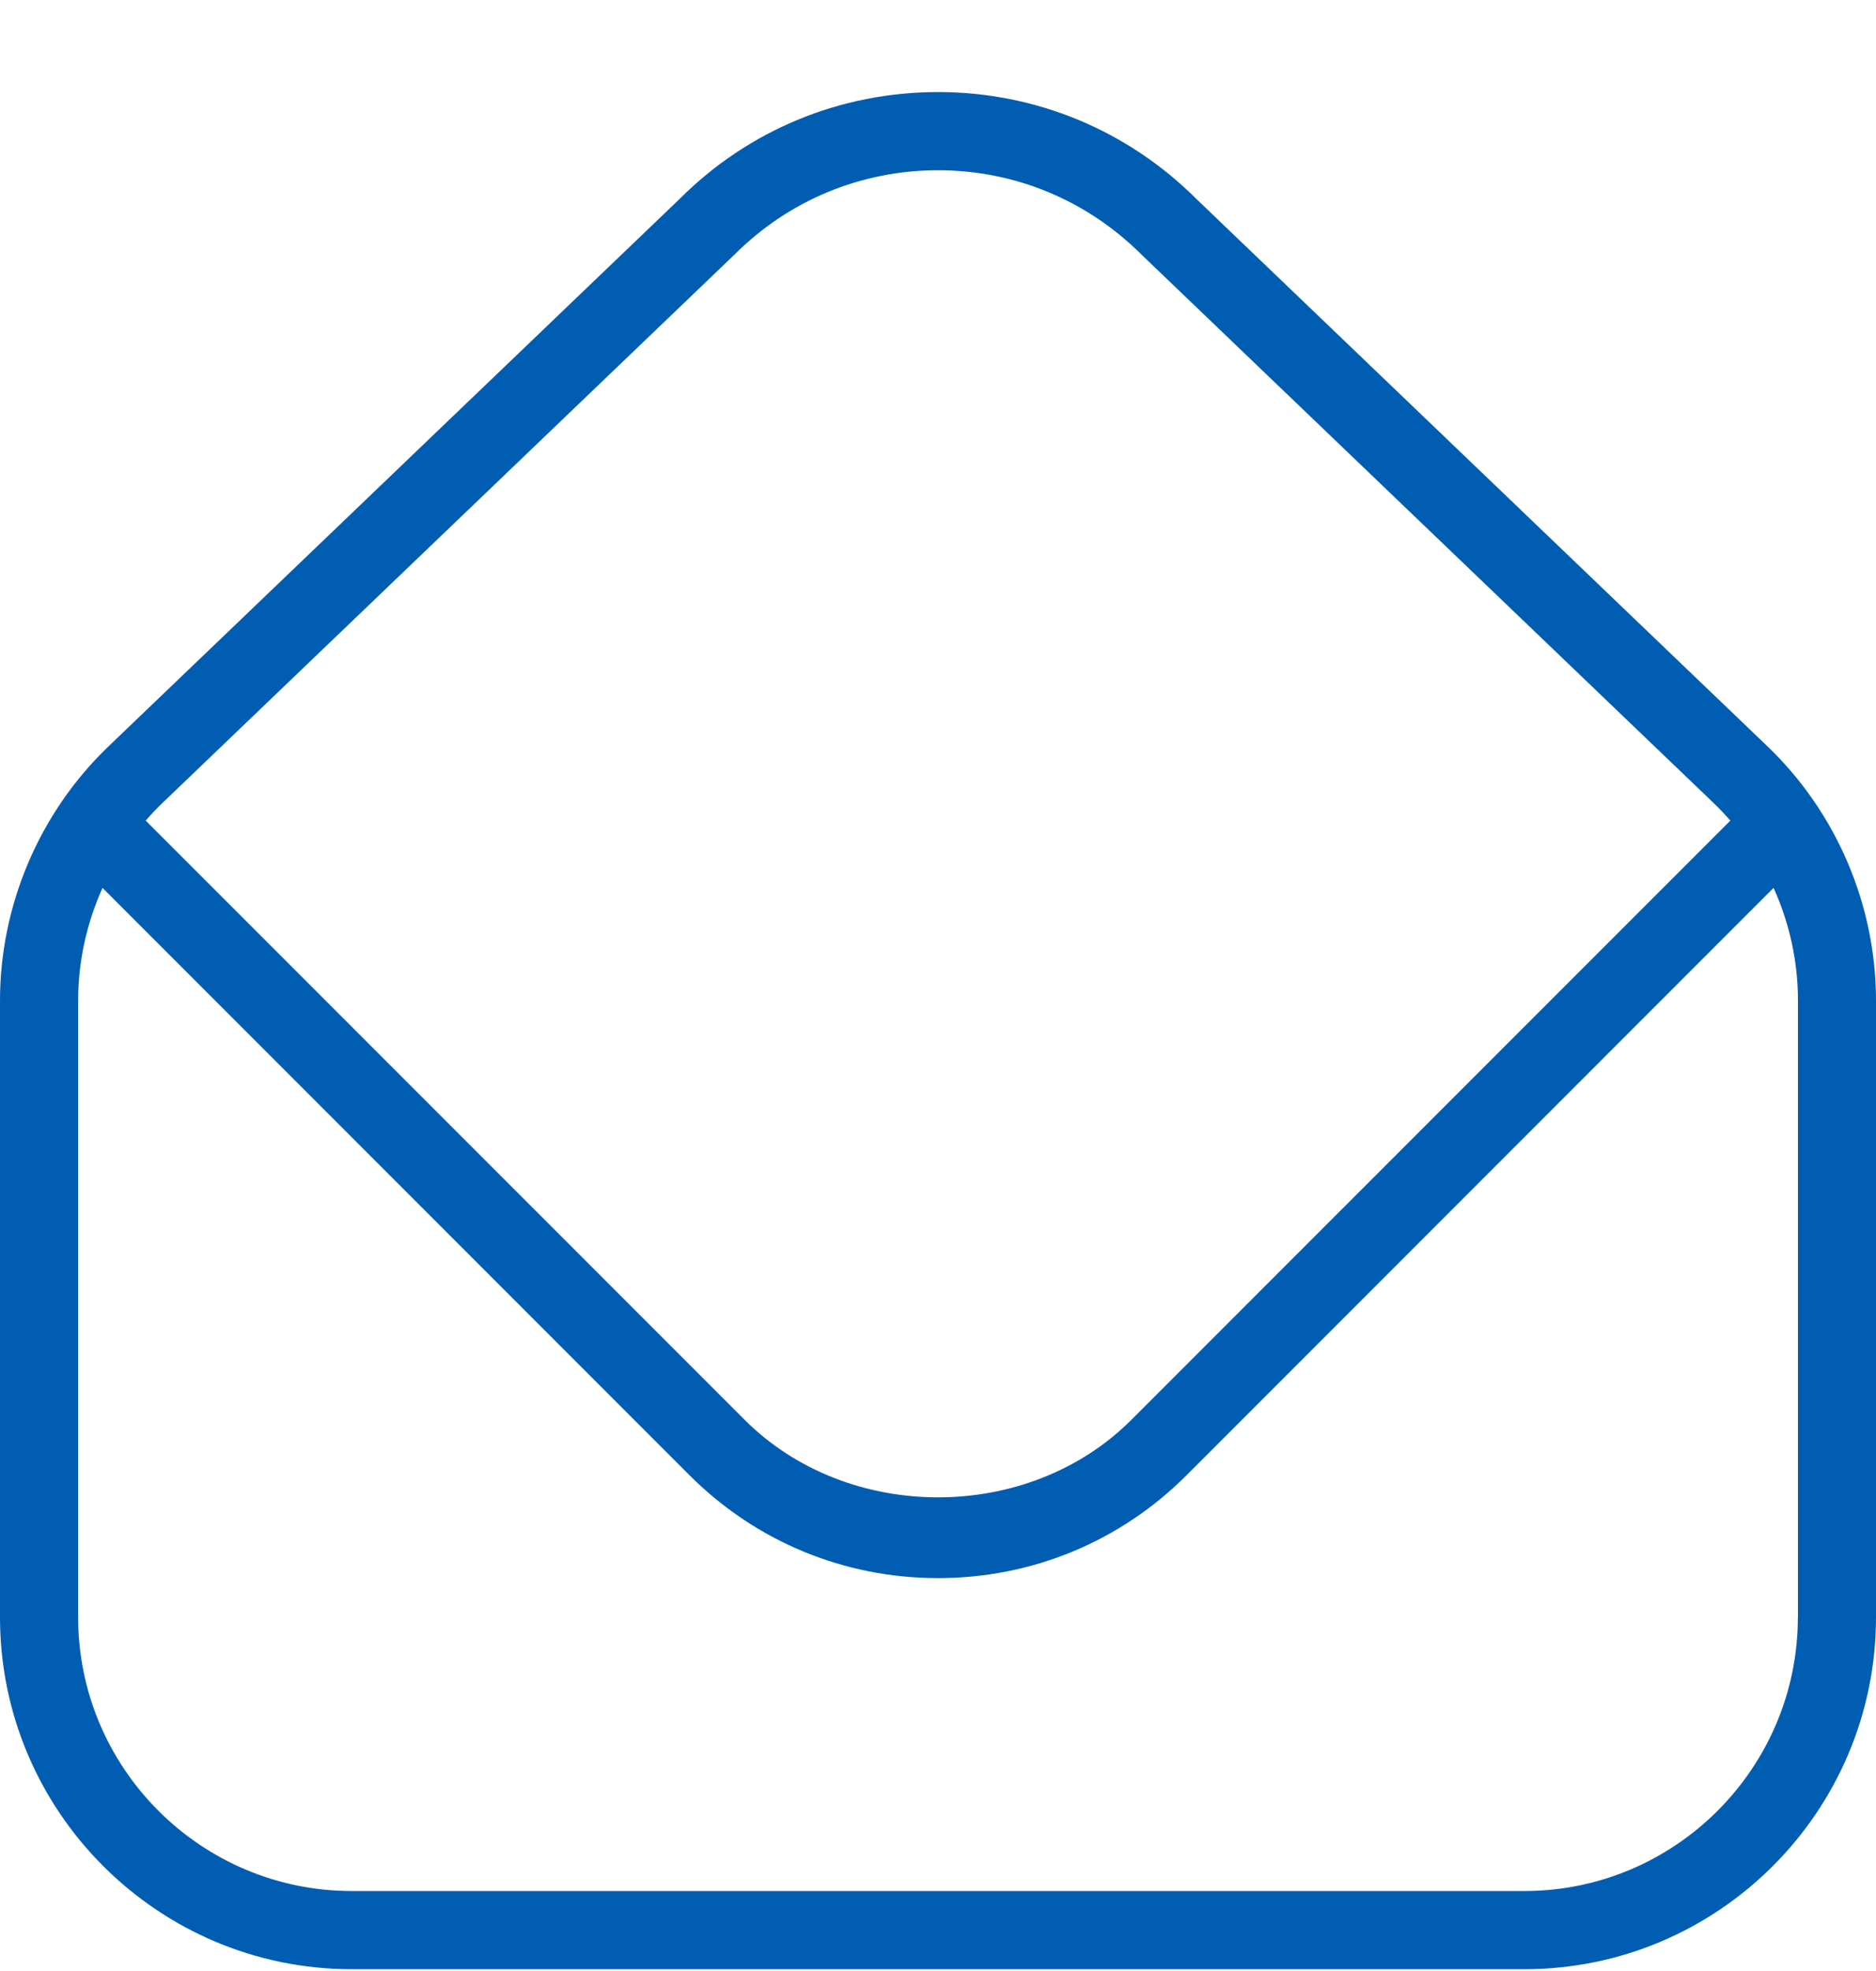 <svg width="20" height="21" viewBox="0 0 20 21" fill="none" xmlns="http://www.w3.org/2000/svg">
<path d="M18.844 7.953L12.759 2.124C12.023 1.388 11.043 0.981 10 0.981C8.957 0.981 7.978 1.387 7.247 2.118L1.156 7.953C0.421 8.657 0 9.644 0 10.661V17.231C0 19.299 1.683 20.981 3.75 20.981H16.25C18.317 20.981 20 19.299 20 17.231V10.661C20 9.644 19.579 8.657 18.844 7.953ZM1.732 8.555L7.83 2.713C8.409 2.134 9.18 1.814 10 1.814C10.82 1.814 11.59 2.133 12.176 2.719L18.268 8.555C18.331 8.615 18.39 8.678 18.447 8.743L12.062 15.127C10.961 16.229 9.04 16.229 7.938 15.127L1.553 8.743C1.61 8.678 1.669 8.615 1.732 8.555ZM19.167 17.231C19.167 18.839 17.858 20.148 16.25 20.148H3.75C2.142 20.148 0.833 18.839 0.833 17.231V10.661C0.833 10.245 0.924 9.835 1.093 9.46L7.349 15.716C8.057 16.424 8.998 16.814 10.001 16.814C11.003 16.814 11.944 16.424 12.652 15.716L18.908 9.46C19.078 9.835 19.168 10.244 19.168 10.661V17.231H19.167Z" fill="#005DB2"/>
</svg>
